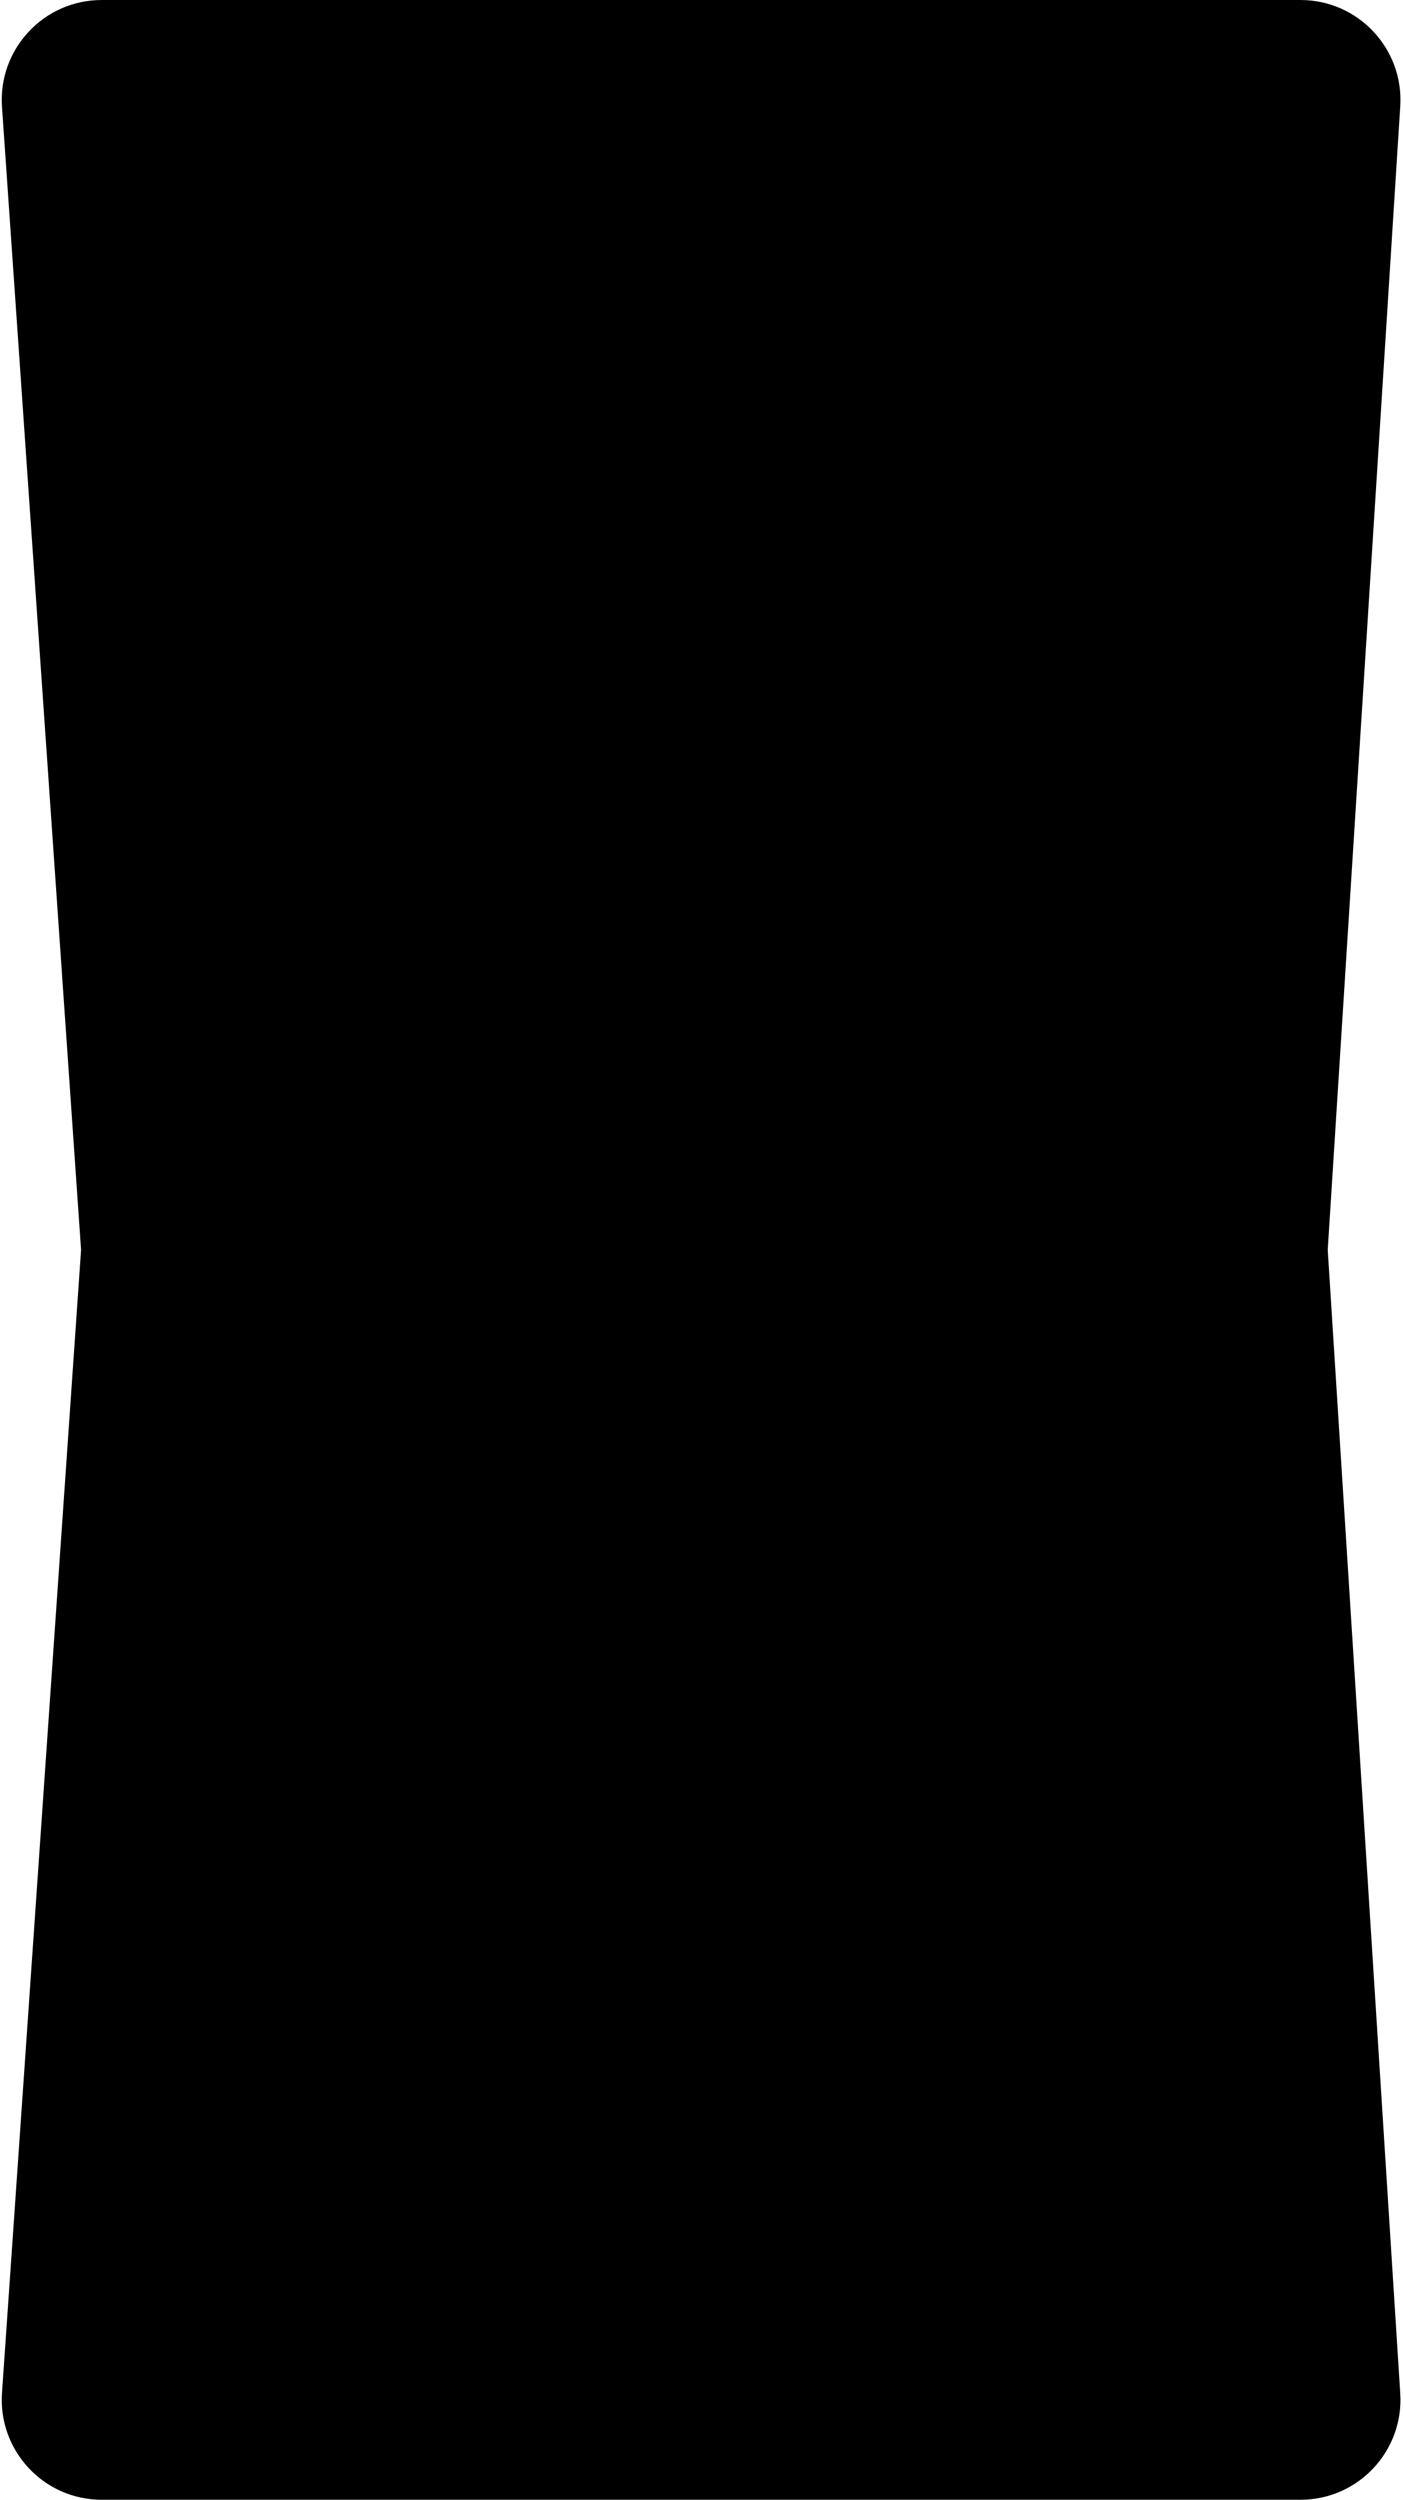 <?xml version="1.0" encoding="UTF-8"?> <svg xmlns="http://www.w3.org/2000/svg" width="351" height="625" viewBox="0 0 351 625" fill="none"> <path d="M25.438 625C10.951 625 -0.503 612.726 0.498 598.273L20.282 312.501L0.498 26.729C-0.503 12.276 10.951 0.002 25.438 0.002L325.363 0.002C339.793 0.002 351.227 12.184 350.313 26.585L332.169 312.501L350.313 598.417C351.227 612.818 339.793 625 325.363 625L25.438 625Z" fill="black"></path> </svg> 